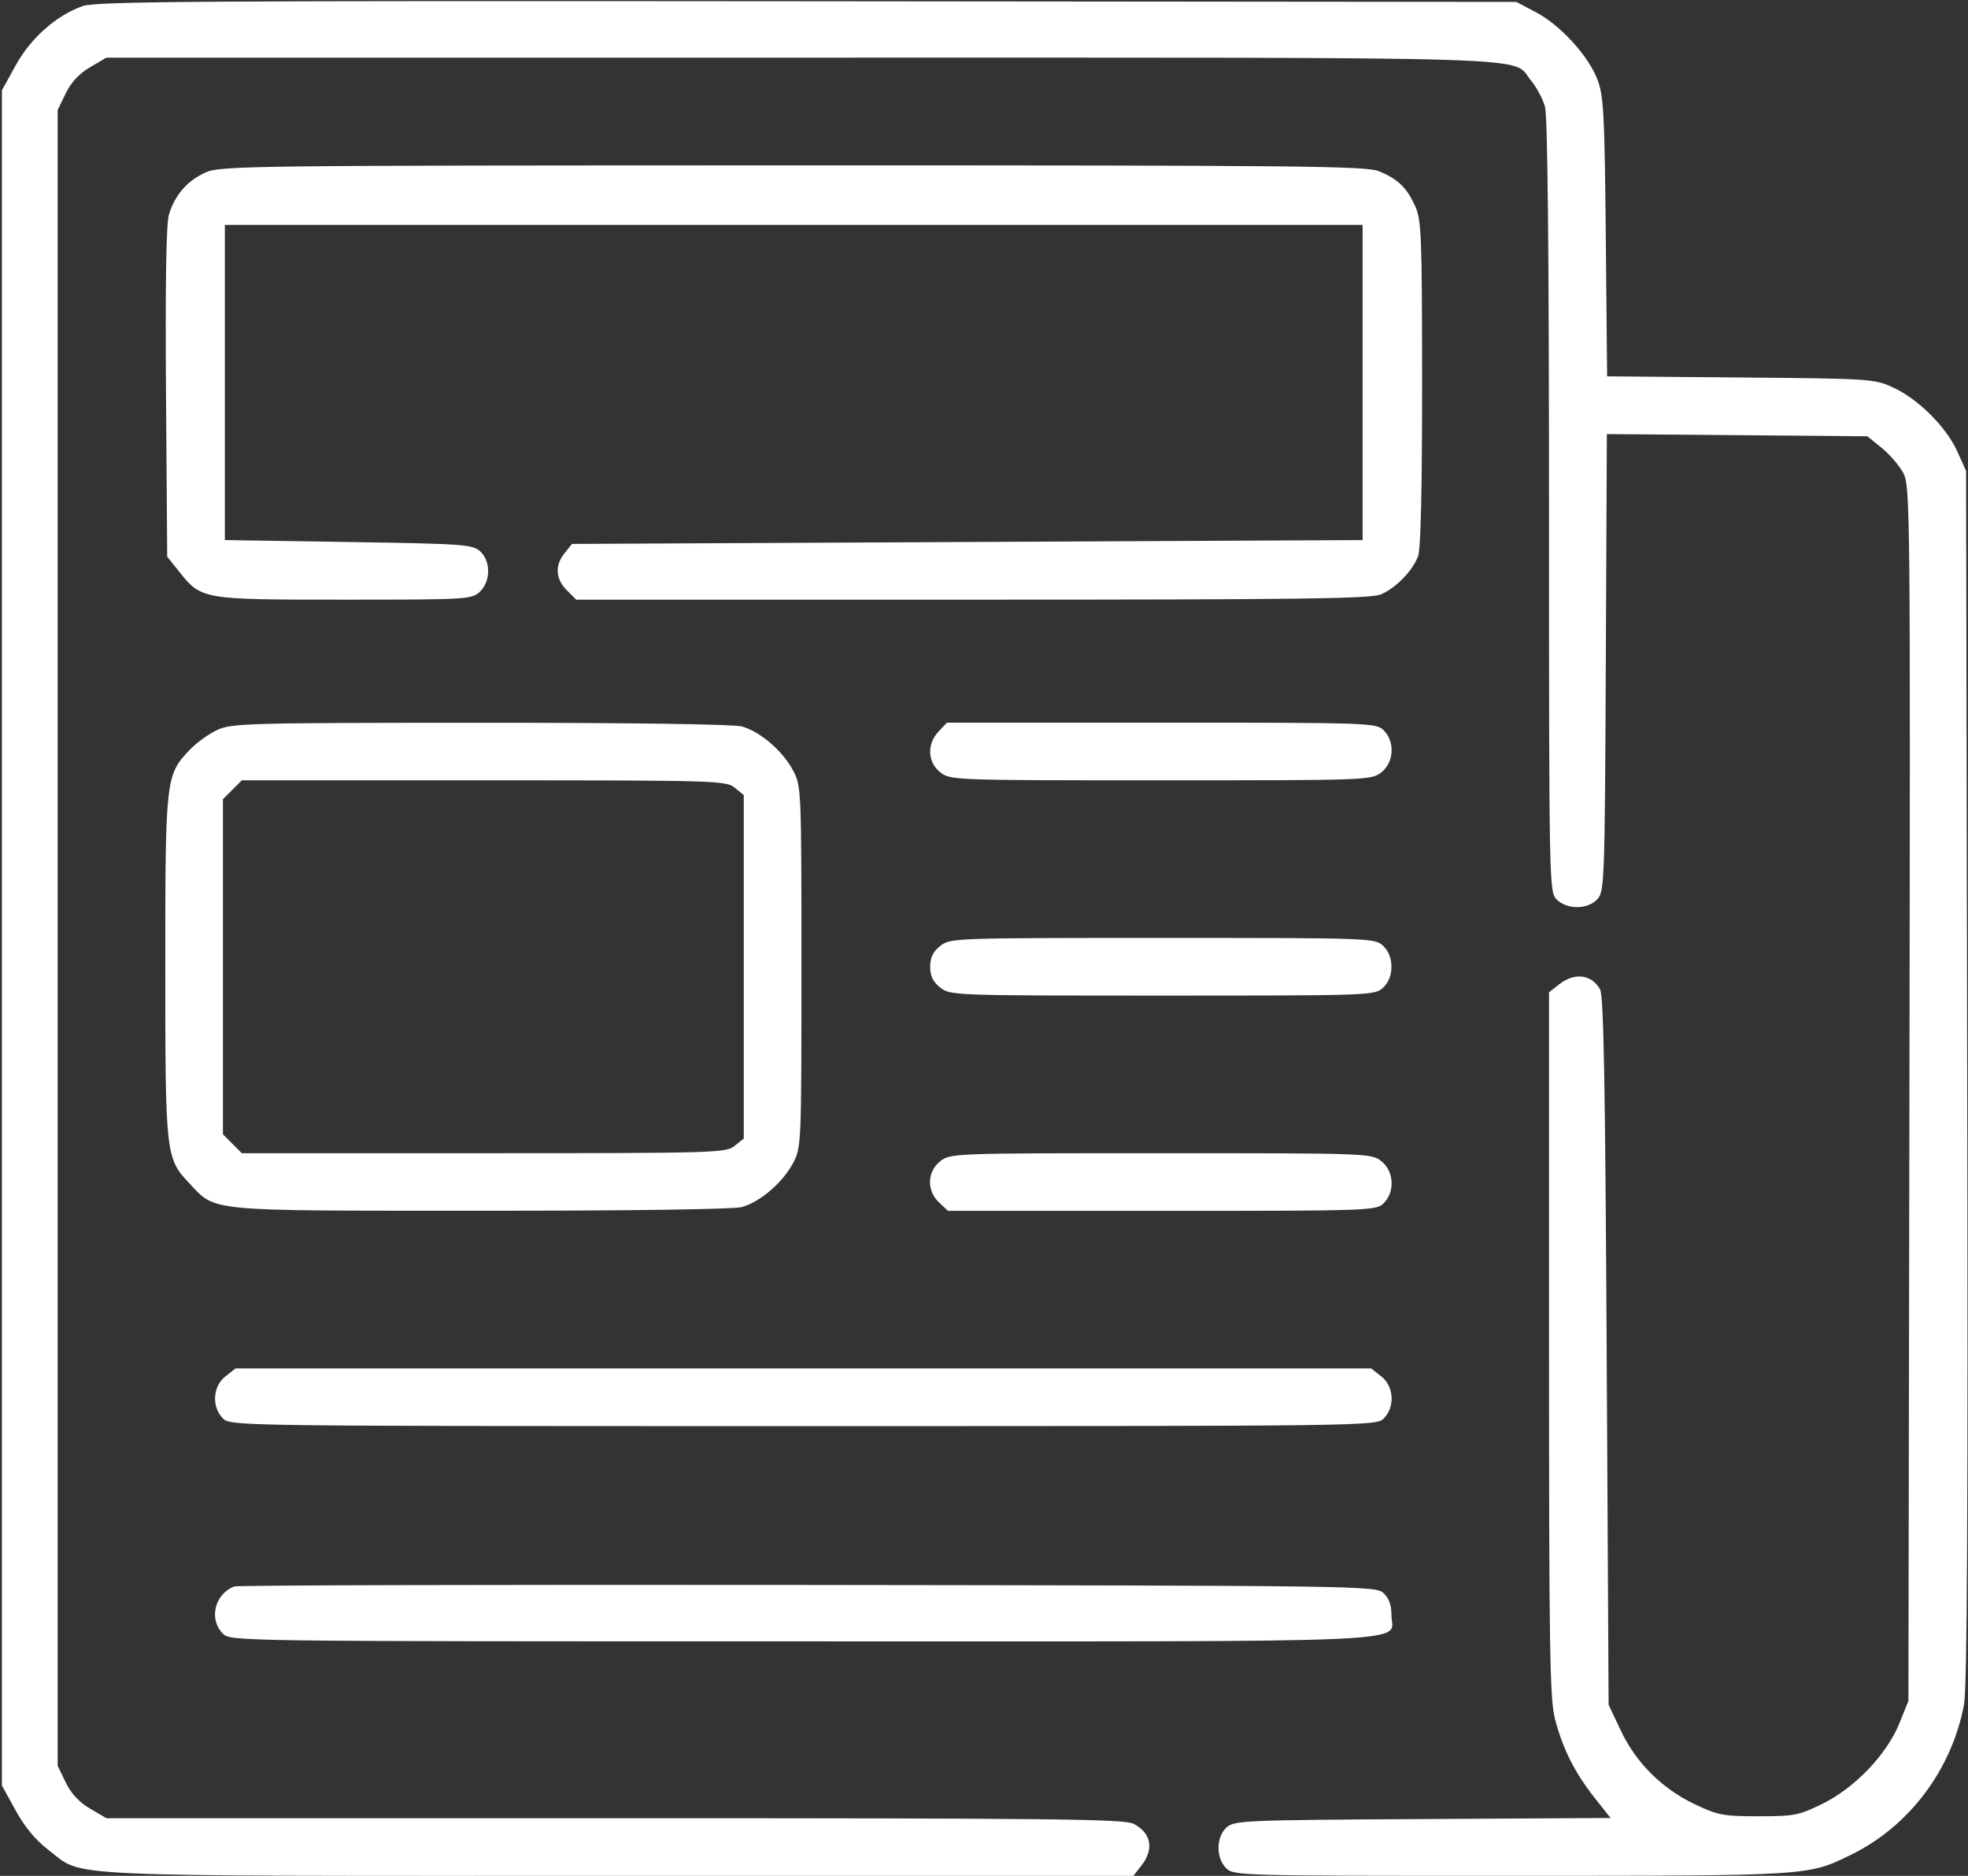 <?xml version="1.0" encoding="UTF-8"?> <svg xmlns="http://www.w3.org/2000/svg" width="512" height="488" viewBox="0 0 512 488" fill="none"><rect x="0" y="0" width="512" height="488" fill="#333333" stroke="none"/><path fill-rule="evenodd" clip-rule="evenodd" d="M21.5 1.579C14.605 4.047 7.983 9.909 4.079 17L0.5 23.5V464.5L4.079 471C6.447 475.302 9.322 478.764 12.579 481.239C22.107 488.479 11.61 488 160.606 488H294.855L296.927 485.365C300.298 481.08 299.521 476.838 294.928 474.463C292.487 473.201 273.968 473 159.888 473H27.676L23.434 470.514C20.606 468.857 18.494 466.585 17.096 463.698L15 459.369V28.631L17.096 24.302C18.494 21.415 20.606 19.143 23.434 17.486L27.676 15H208.888C407.766 15 392.902 14.53 398.342 20.995C399.762 22.682 401.388 25.736 401.956 27.781C402.635 30.225 402.991 65.875 402.994 131.75C403 230.663 403.027 232.027 405 234C407.695 236.695 413.109 236.642 415.595 233.896C417.417 231.883 417.512 229.191 417.773 172.358L418.046 112.924L485.817 113.5L489.553 116.525C491.608 118.189 494.129 121.114 495.155 123.025C496.957 126.381 497.012 131.927 496.76 284.5L496.5 442.5L494.165 448.285C490.896 456.385 482.588 465.093 474.18 469.232C468.022 472.264 466.817 472.5 457.521 472.5C448.395 472.5 446.92 472.224 441 469.413C432.42 465.339 425.668 458.631 421.686 450.225L418.5 443.5L418 351.5C417.62 281.618 417.206 258.987 416.278 257.368C414.038 253.46 409.637 252.925 405.635 256.073L403 258.145V349.678C403 429.706 403.198 441.975 404.574 447.284C406.557 454.94 409.716 461.195 414.922 467.782L419.003 472.945L370.106 473.223C323.639 473.486 321.104 473.595 319.104 475.405C316.358 477.891 316.305 483.305 319 486C320.963 487.963 322.325 488 393.25 487.988C471.412 487.975 470.25 488.048 481.628 482.481C496.689 475.112 507.754 460.405 510.956 443.5C511.782 439.137 512.011 394.522 511.796 280L511.5 122.5L509.195 117.408C506.31 111.035 499.038 103.799 492.5 100.797C487.636 98.563 486.555 98.492 452.807 98.202L418.114 97.904L417.769 61.702C417.464 29.769 417.211 24.94 415.62 20.756C413.251 14.527 405.988 6.561 399.608 3.195L394.5 0.5L210 0.323C52.111 0.172 24.923 0.353 21.5 1.579ZM53.421 44.896C48.665 47.057 45.429 50.806 43.938 55.885C43.24 58.263 42.983 74.104 43.188 102.158L43.5 144.817L46.571 148.658C52.436 155.995 52.447 155.997 89.561 155.998C121.452 156 122.7 155.928 124.811 153.961C127.697 151.273 127.739 145.98 124.897 143.405C122.946 141.638 120.457 141.464 90.647 141L58.5 140.5V58.5H354.5V140.5L148.823 141.5L146.911 143.861C144.312 147.071 144.51 150.601 147.455 153.545L149.909 156H252.987C338.288 156 356.619 155.763 359.282 154.623C363.174 152.958 367.489 148.516 368.936 144.685C369.628 142.855 369.992 127.113 369.978 99.685C369.958 60.896 369.808 57.178 368.119 53.5C365.934 48.742 363.704 46.61 358.746 44.538C355.488 43.177 337.943 43.003 206.282 43.022C63.612 43.043 57.332 43.12 53.421 44.896ZM56.5 189.9C54.3 190.921 51.057 193.275 49.293 195.132C43.106 201.643 43 202.594 43 251.5C43 300.406 43.106 301.357 49.293 307.868C56.324 315.269 52.969 314.954 125 314.972C163.838 314.982 190.893 314.601 193 314.015C197.737 312.697 203.583 307.695 206.279 302.653C208.483 298.531 208.5 298.145 208.5 251.5C208.5 204.855 208.483 204.469 206.279 200.347C203.583 195.305 197.737 190.303 193 188.985C190.893 188.399 163.838 188.018 125 188.028C64.292 188.043 60.265 188.153 56.5 189.9ZM244.174 190.314C241.098 193.589 241.302 198.306 244.635 200.927C247.228 202.967 248.145 203 302 203C355.855 203 356.772 202.967 359.365 200.927C362.667 198.33 362.978 192.978 360 190C358.048 188.048 356.667 188 302.174 188H246.349L244.174 190.314ZM191.139 204.912L193.5 206.823V296.177L191.139 298.088C188.871 299.925 186.319 300 125.844 300H62.909L58 295.091V207.909L62.909 203H125.844C186.319 203 188.871 203.075 191.139 204.912ZM244.635 246.073C242.724 247.576 242 249.067 242 251.5C242 253.933 242.724 255.424 244.635 256.927C247.228 258.967 248.14 259 302.446 259C356.592 259 357.664 258.962 359.811 256.961C361.239 255.631 362 253.733 362 251.5C362 249.267 361.239 247.369 359.811 246.039C357.664 244.038 356.592 244 302.446 244C248.14 244 247.228 244.033 244.635 246.073ZM244.635 302.073C241.191 304.782 241.043 309.752 244.314 312.826L246.629 315H302.314C356.667 315 358.048 314.952 360 313C362.978 310.022 362.667 304.67 359.365 302.073C356.772 300.033 355.855 300 302 300C248.145 300 247.228 300.033 244.635 302.073ZM58.635 358.073C55.333 360.67 55.022 366.022 58 369C59.982 370.982 61.333 371 209 371C356.667 371 358.018 370.982 360 369C362.978 366.022 362.667 360.67 359.365 358.073L356.73 356H61.27L58.635 358.073ZM61 412.704C55.849 414.616 54.234 421.234 58 425C59.982 426.982 61.333 427 208.777 427C374.83 427 362 427.578 362 420.098C362 417.517 361.329 415.703 359.895 414.405C357.847 412.551 353.801 412.495 210.145 412.324C128.94 412.227 61.825 412.398 61 412.704Z" fill="white"></path></svg> 